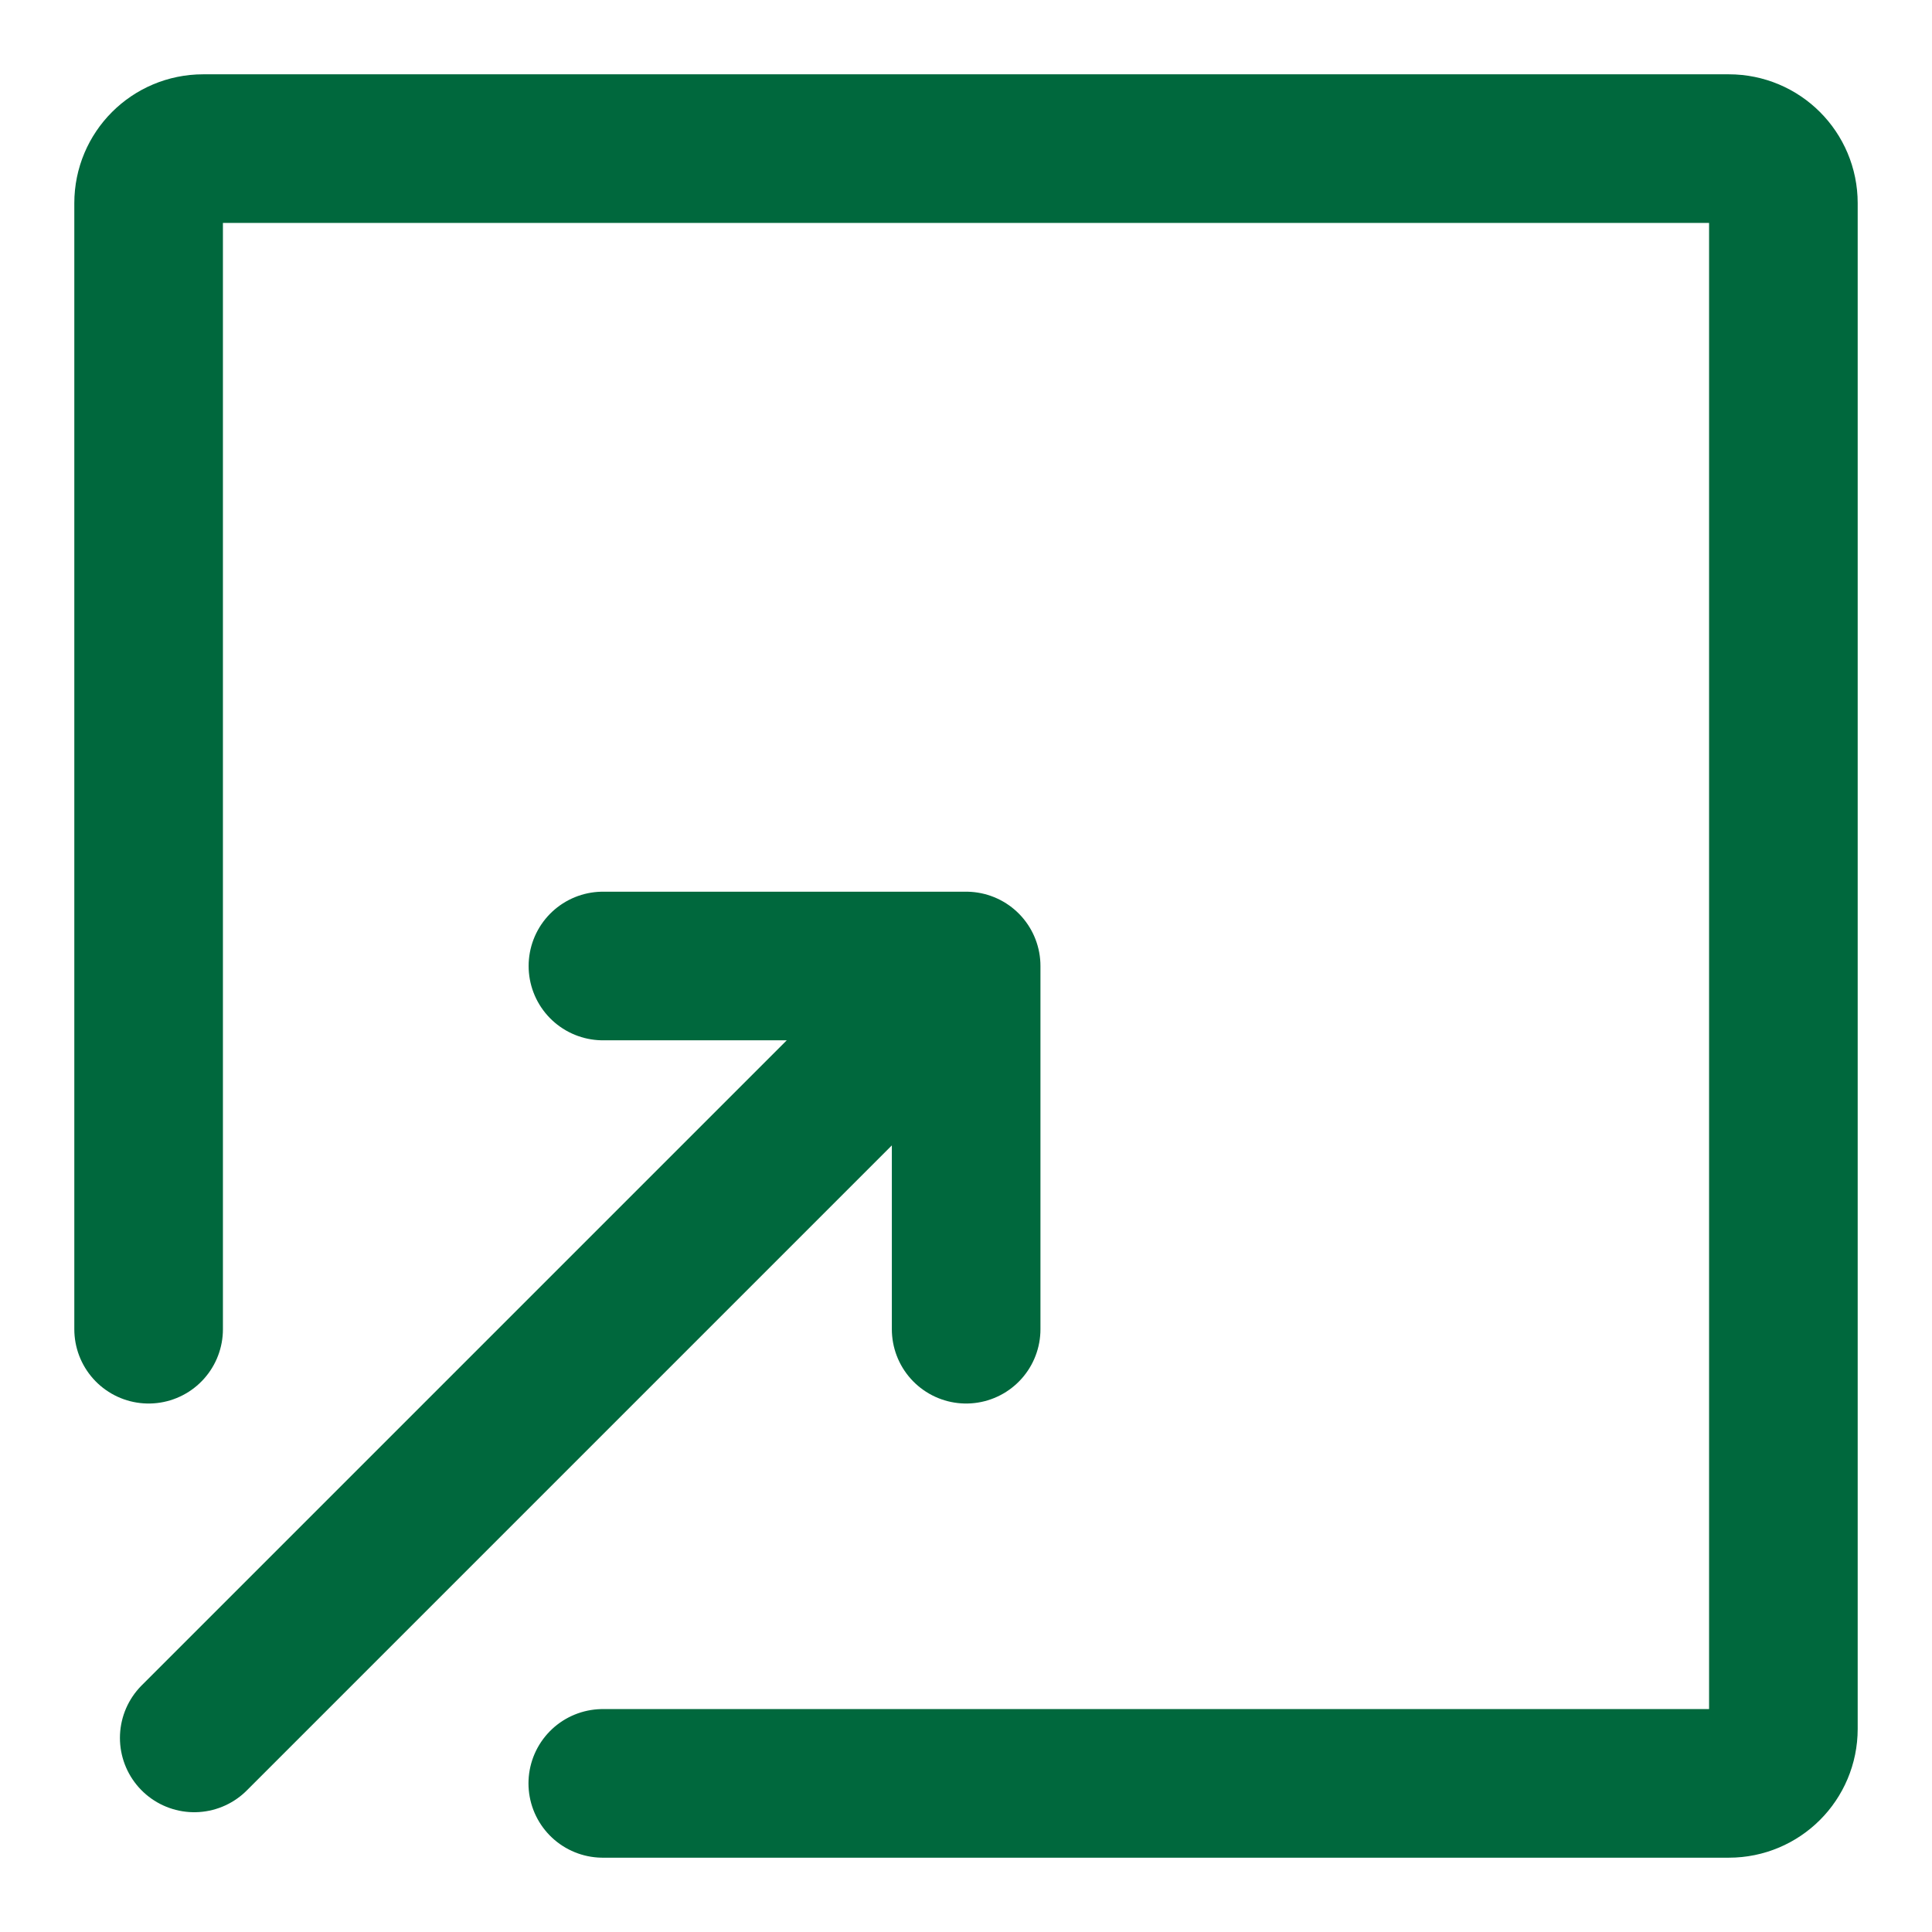<svg width="13" height="13" viewBox="0 0 13 13" fill="none" xmlns="http://www.w3.org/2000/svg">
<path d="M4.056 12H11.633C11.836 12 12 11.836 12 11.633V1.367C12 1.164 11.836 1 11.633 1H1.367C1.164 1 1 1.164 1 1.367V8.944" stroke="#00683D" stroke-linecap="round" stroke-linejoin="round"/>
<path d="M1.307 11.694L6.501 6.5M6.501 6.5V8.944M6.501 6.5H4.057" stroke="#00683D" stroke-linecap="round" stroke-linejoin="round"/>
</svg>
